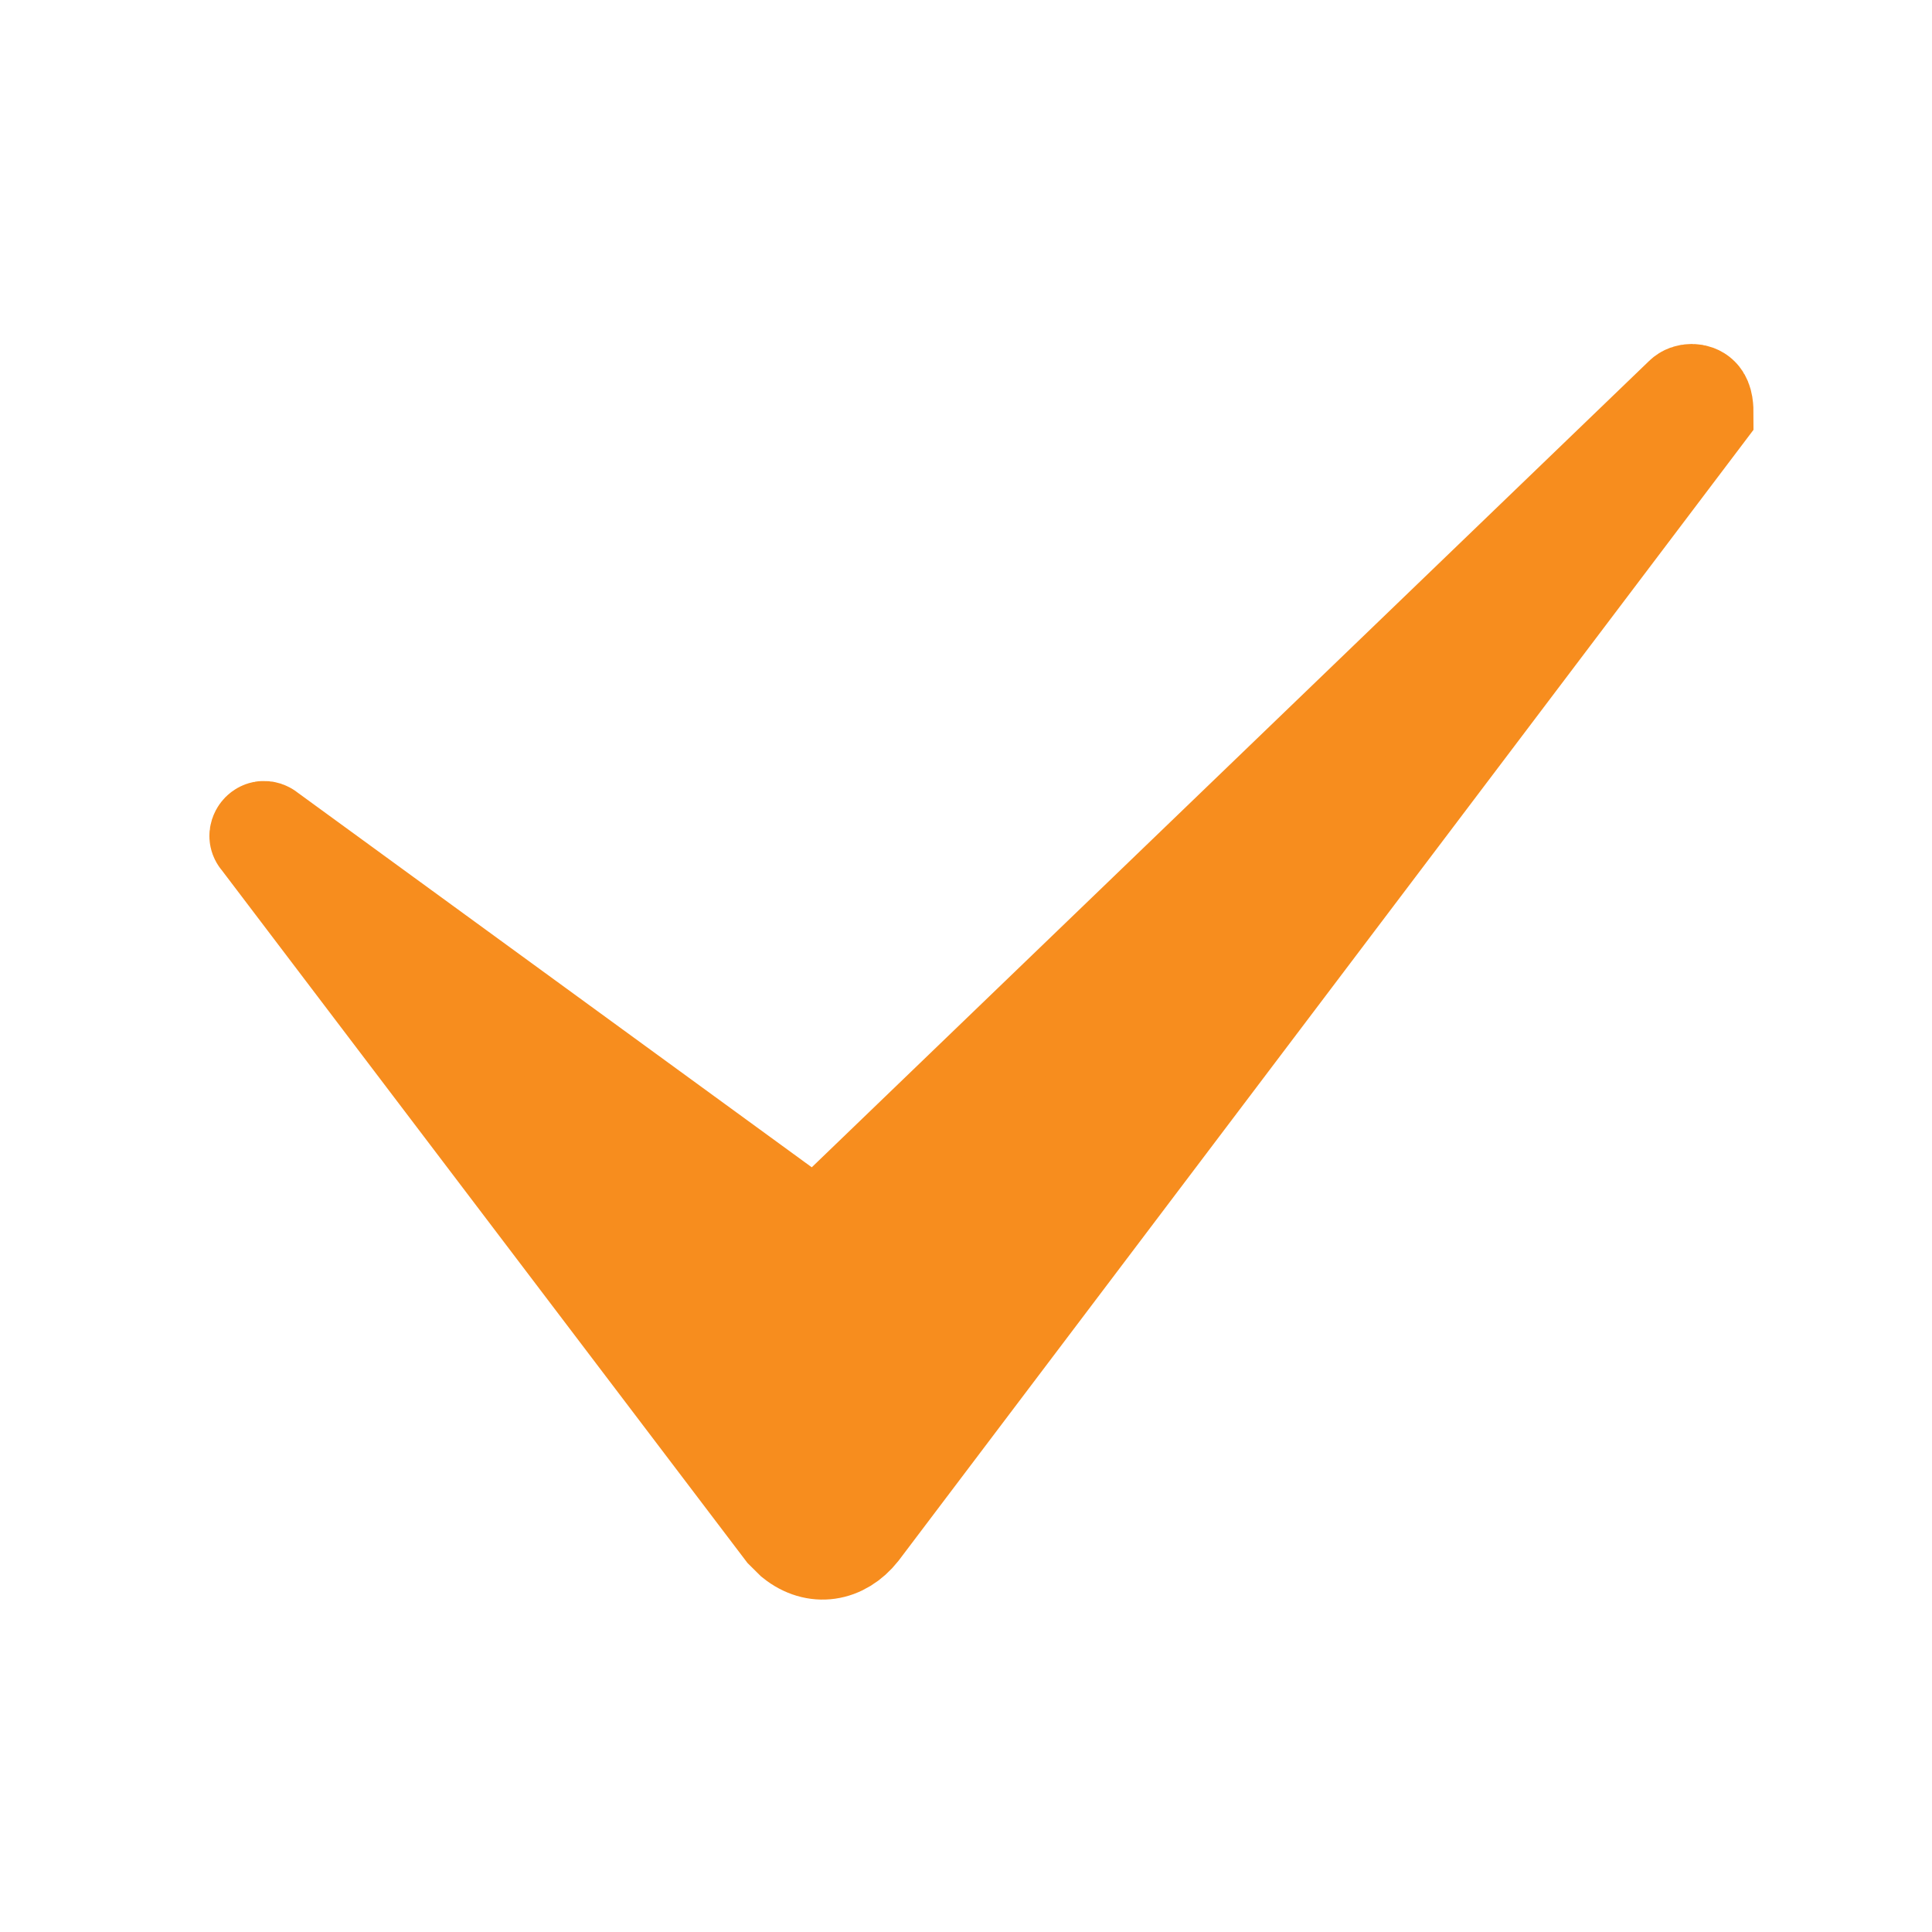 <?xml version="1.0" encoding="UTF-8"?> <svg xmlns="http://www.w3.org/2000/svg" viewBox="0 0 20.00 20.00" data-guides="{&quot;vertical&quot;:[],&quot;horizontal&quot;:[]}"><defs></defs><path fill="#f78d1e" stroke="#f78d1e" fill-opacity="1" stroke-width="1" stroke-opacity="1" fill-rule="evenodd" id="tSvga06cf7d008" title="Path 2" d="M17.652 4.282C14.737 8.138 11.822 11.995 8.906 15.851C8.721 16.084 8.442 16.13 8.21 15.944C8.163 15.898 8.163 15.898 8.116 15.851C6.307 13.467 4.497 11.082 2.688 8.698C2.642 8.652 2.688 8.605 2.688 8.605C2.735 8.559 2.781 8.605 2.781 8.605C4.67 9.982 6.559 11.358 8.448 12.735C11.438 9.855 14.429 6.976 17.419 4.096C17.466 4.049 17.559 4.049 17.605 4.096C17.652 4.142 17.652 4.235 17.652 4.282Z"></path></svg> 